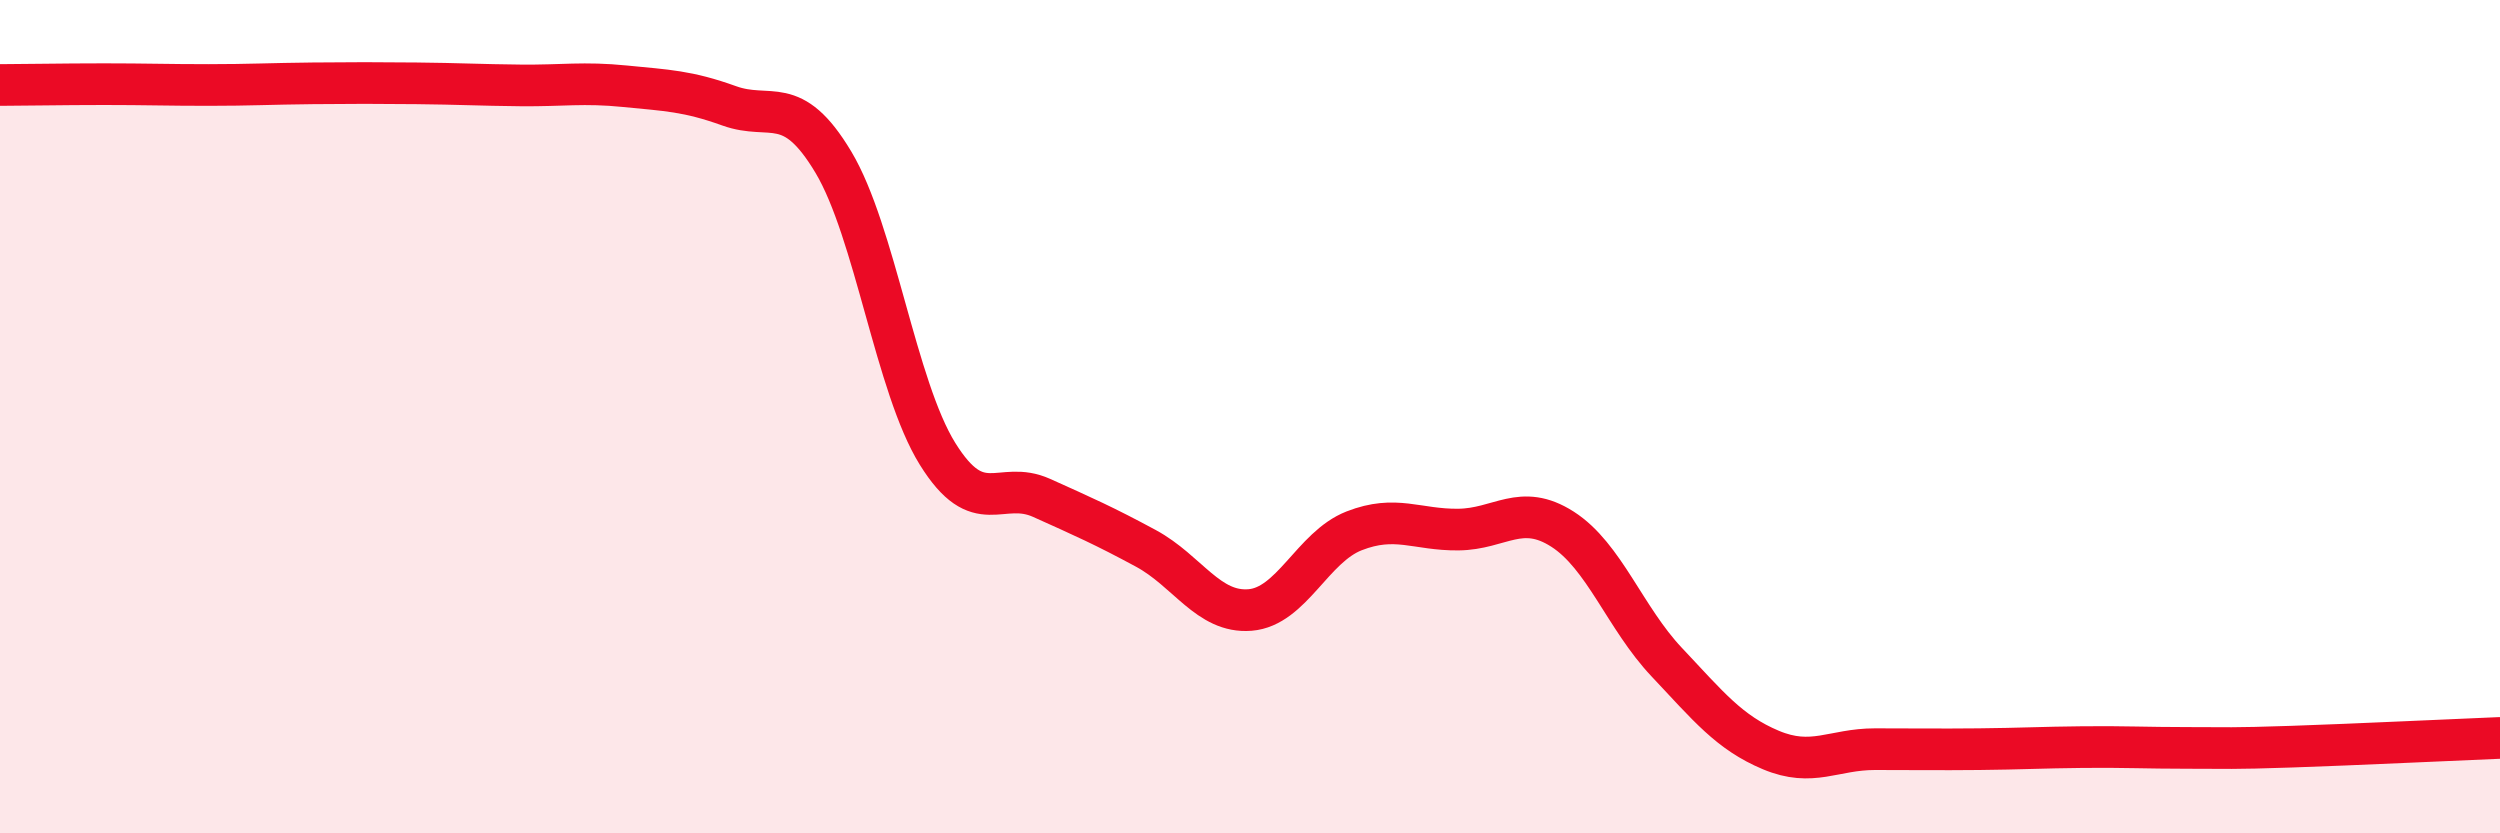 
    <svg width="60" height="20" viewBox="0 0 60 20" xmlns="http://www.w3.org/2000/svg">
      <path
        d="M 0,2.04 C 0.5,2.04 1.5,2.02 2.5,2.02 C 3.5,2.02 4,2.04 5,2.04 C 6,2.04 6.5,2.01 7.5,2 C 8.5,1.99 9,1.99 10,2 C 11,2.01 11.5,2.04 12.5,2.05 C 13.5,2.06 14,1.97 15,2.07 C 16,2.17 16.5,2.18 17.5,2.54 C 18.5,2.9 19,2.22 20,3.89 C 21,5.56 21.5,9.28 22.5,10.89 C 23.5,12.5 24,11.5 25,11.95 C 26,12.4 26.5,12.62 27.5,13.16 C 28.5,13.7 29,14.72 30,14.64 C 31,14.56 31.5,13.13 32.5,12.74 C 33.5,12.35 34,12.72 35,12.71 C 36,12.7 36.5,12.06 37.5,12.7 C 38.5,13.34 39,14.83 40,15.89 C 41,16.95 41.5,17.58 42.5,18 C 43.5,18.42 44,17.98 45,17.98 C 46,17.98 46.5,17.99 47.5,17.98 C 48.5,17.97 49,17.94 50,17.93 C 51,17.92 51.5,17.95 52.5,17.95 C 53.5,17.95 53.5,17.97 55,17.92 C 56.5,17.87 59,17.75 60,17.71L60 20L0 20Z"
        fill="#EB0A25"
        opacity="0.1"
        stroke-linecap="round"
        stroke-linejoin="round"
      />
      <path
        d="M 0,2.04 C 0.5,2.04 1.5,2.02 2.5,2.02 C 3.5,2.02 4,2.04 5,2.04 C 6,2.04 6.5,2.01 7.5,2 C 8.5,1.99 9,1.99 10,2 C 11,2.01 11.5,2.04 12.5,2.05 C 13.5,2.06 14,1.97 15,2.07 C 16,2.17 16.5,2.18 17.5,2.54 C 18.5,2.9 19,2.22 20,3.89 C 21,5.56 21.5,9.28 22.5,10.89 C 23.5,12.5 24,11.5 25,11.95 C 26,12.4 26.5,12.62 27.5,13.16 C 28.5,13.7 29,14.72 30,14.64 C 31,14.56 31.5,13.13 32.5,12.74 C 33.5,12.35 34,12.72 35,12.71 C 36,12.7 36.5,12.06 37.5,12.7 C 38.5,13.34 39,14.83 40,15.89 C 41,16.95 41.5,17.58 42.5,18 C 43.5,18.42 44,17.98 45,17.98 C 46,17.98 46.5,17.99 47.5,17.98 C 48.5,17.97 49,17.94 50,17.93 C 51,17.92 51.5,17.95 52.5,17.95 C 53.5,17.95 53.5,17.97 55,17.92 C 56.5,17.87 59,17.75 60,17.71"
        stroke="#EB0A25"
        stroke-width="1"
        fill="none"
        stroke-linecap="round"
        stroke-linejoin="round"
      />
    </svg>
  